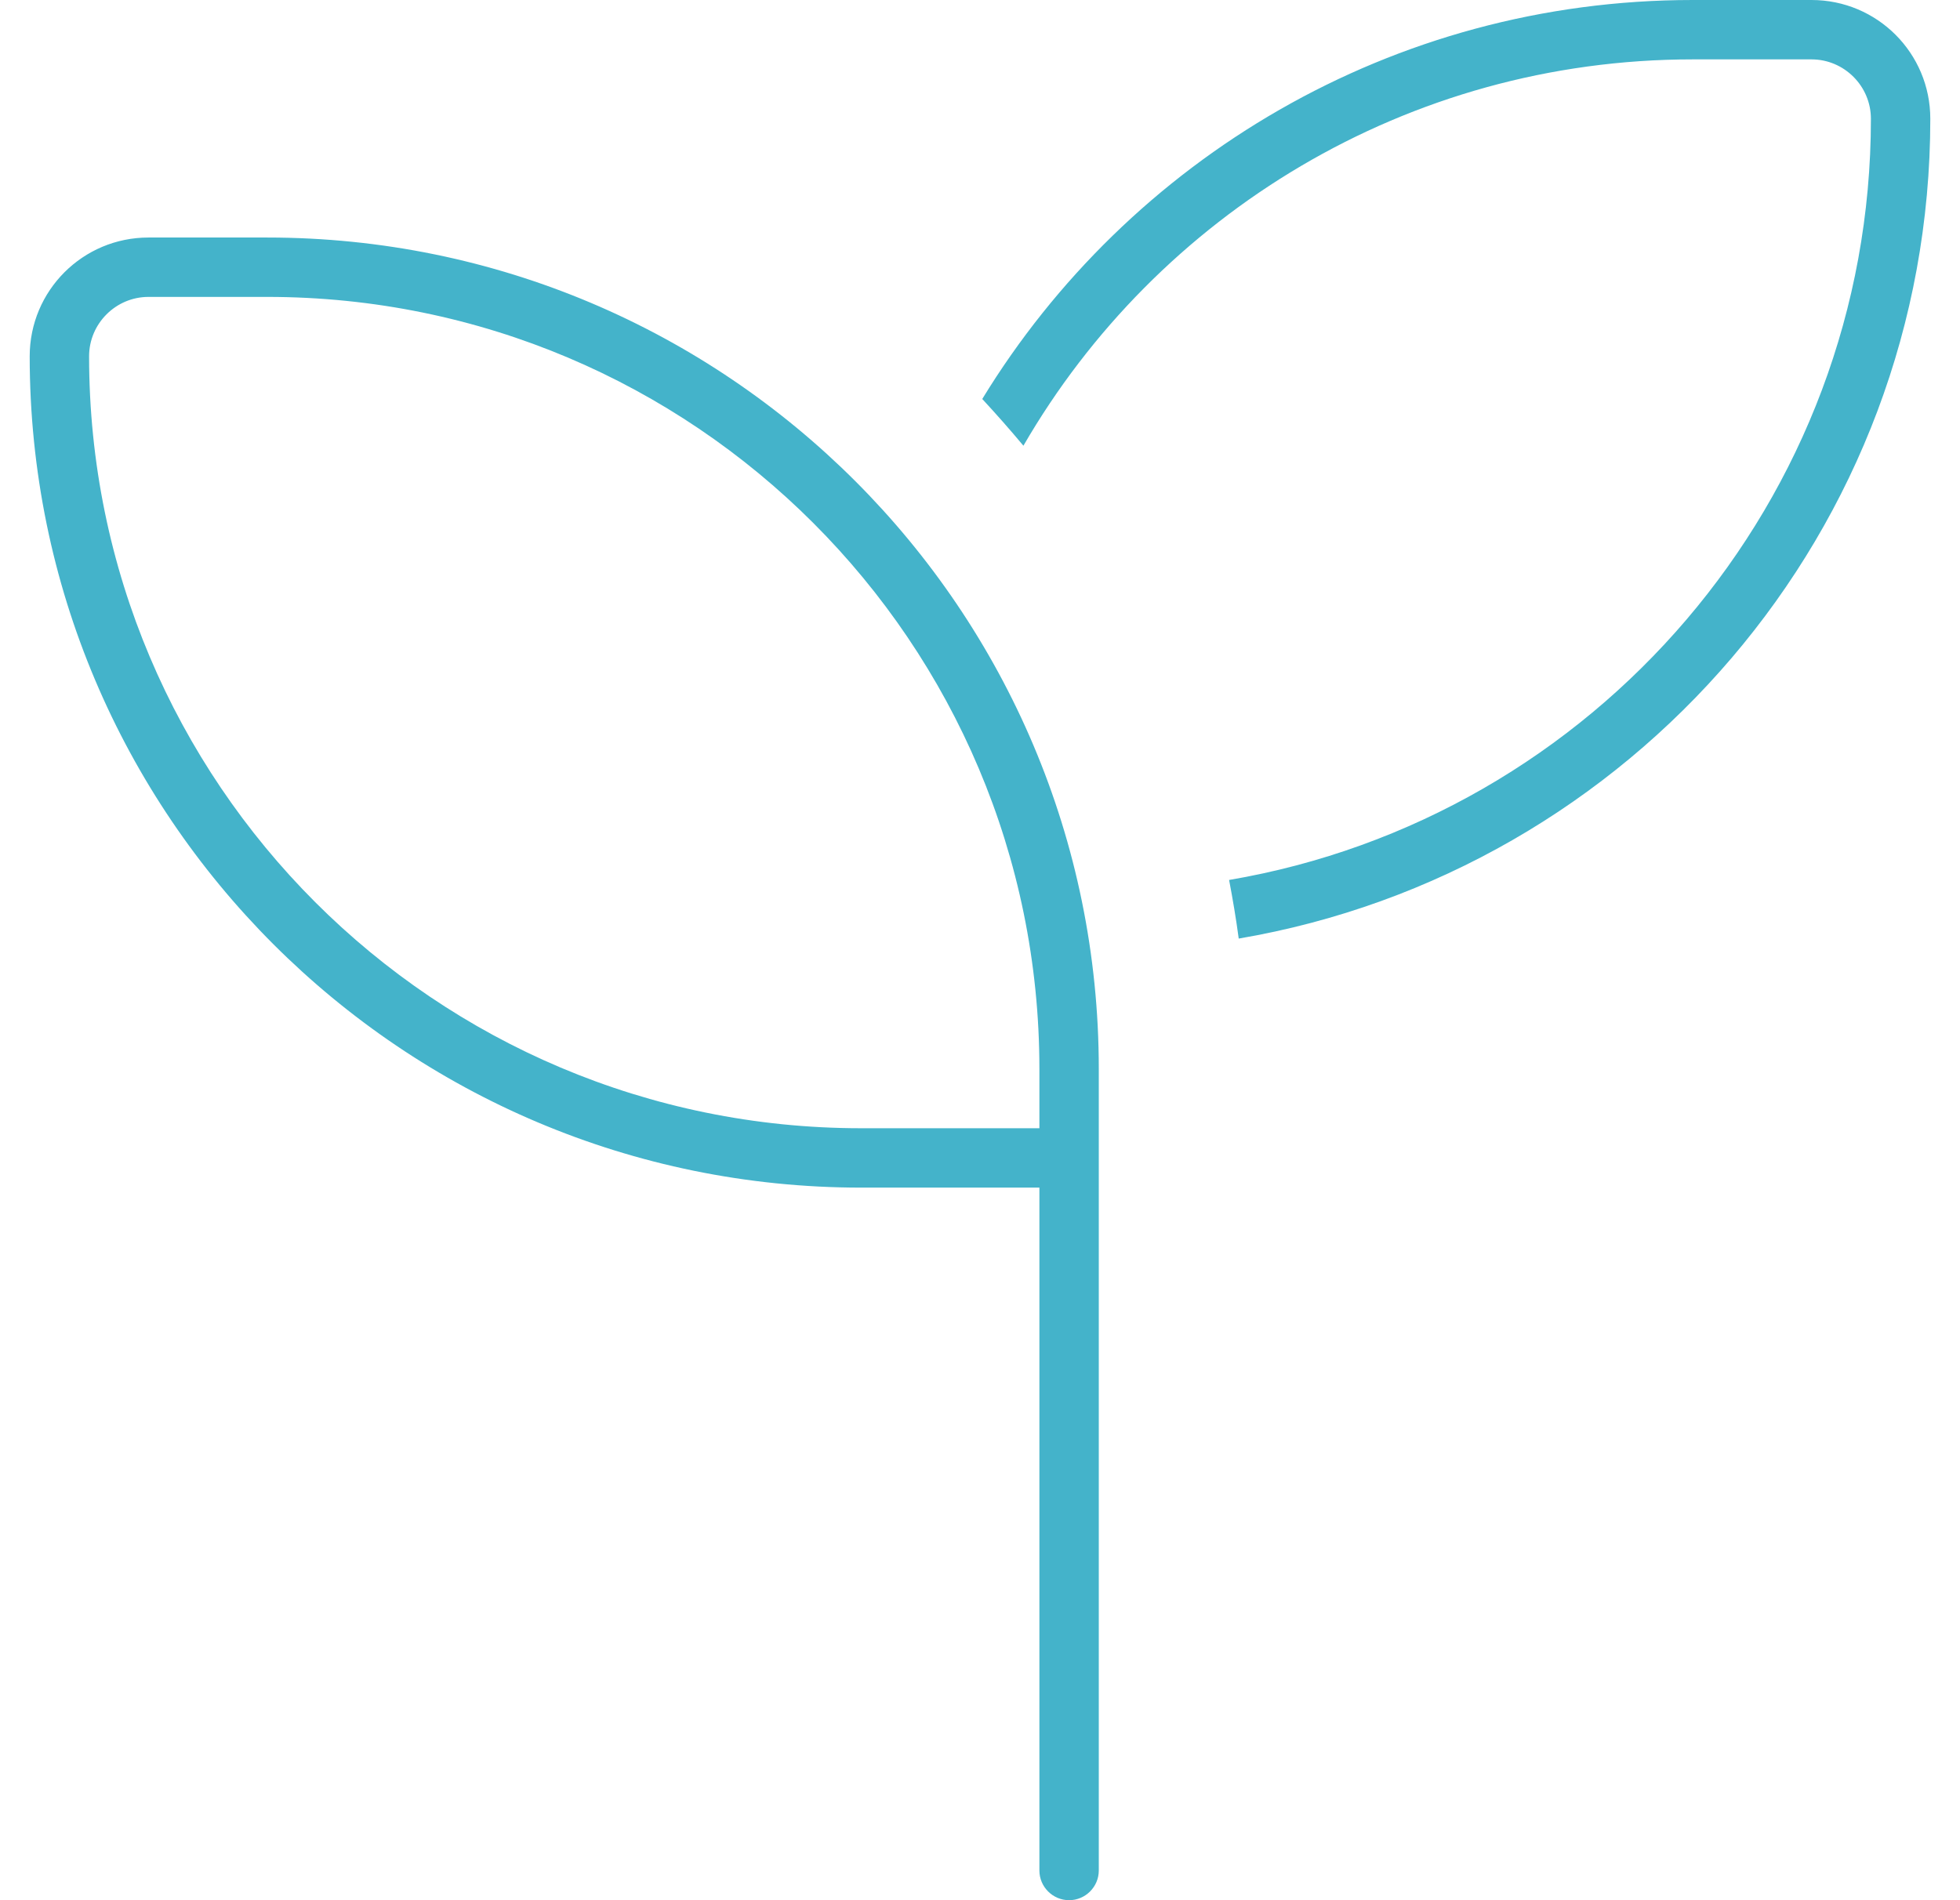<svg xmlns="http://www.w3.org/2000/svg" width="33" height="32" viewBox="0 0 33 32" fill="none">
    <path d="M30.5 1C31.05 1 31.5 1.45 31.5 2C31.5 8.431 26.831 13.775 20.694 14.819C20.756 15.144 20.812 15.475 20.856 15.806C27.462 14.681 32.5 8.931 32.5 2C32.5 0.894 31.606 0 30.5 0H28.5C23.438 0 19 2.688 16.538 6.719C16.775 6.975 17.006 7.237 17.231 7.506C19.481 3.619 23.688 1 28.5 1H30.5ZM4.5 5C11.681 5 17.5 10.819 17.5 18V19H14.5C7.319 19 1.5 13.181 1.5 6C1.5 5.45 1.95 5 2.5 5H4.5ZM2.5 4C1.394 4 0.5 4.894 0.5 6C0.5 13.731 6.769 20 14.5 20H17.5V31.5C17.5 31.775 17.725 32 18 32C18.275 32 18.5 31.775 18.5 31.5V20V19.5V19V18C18.5 10.269 12.231 4 4.5 4H2.5Z" fill="#44B3CA"/>
</svg>
